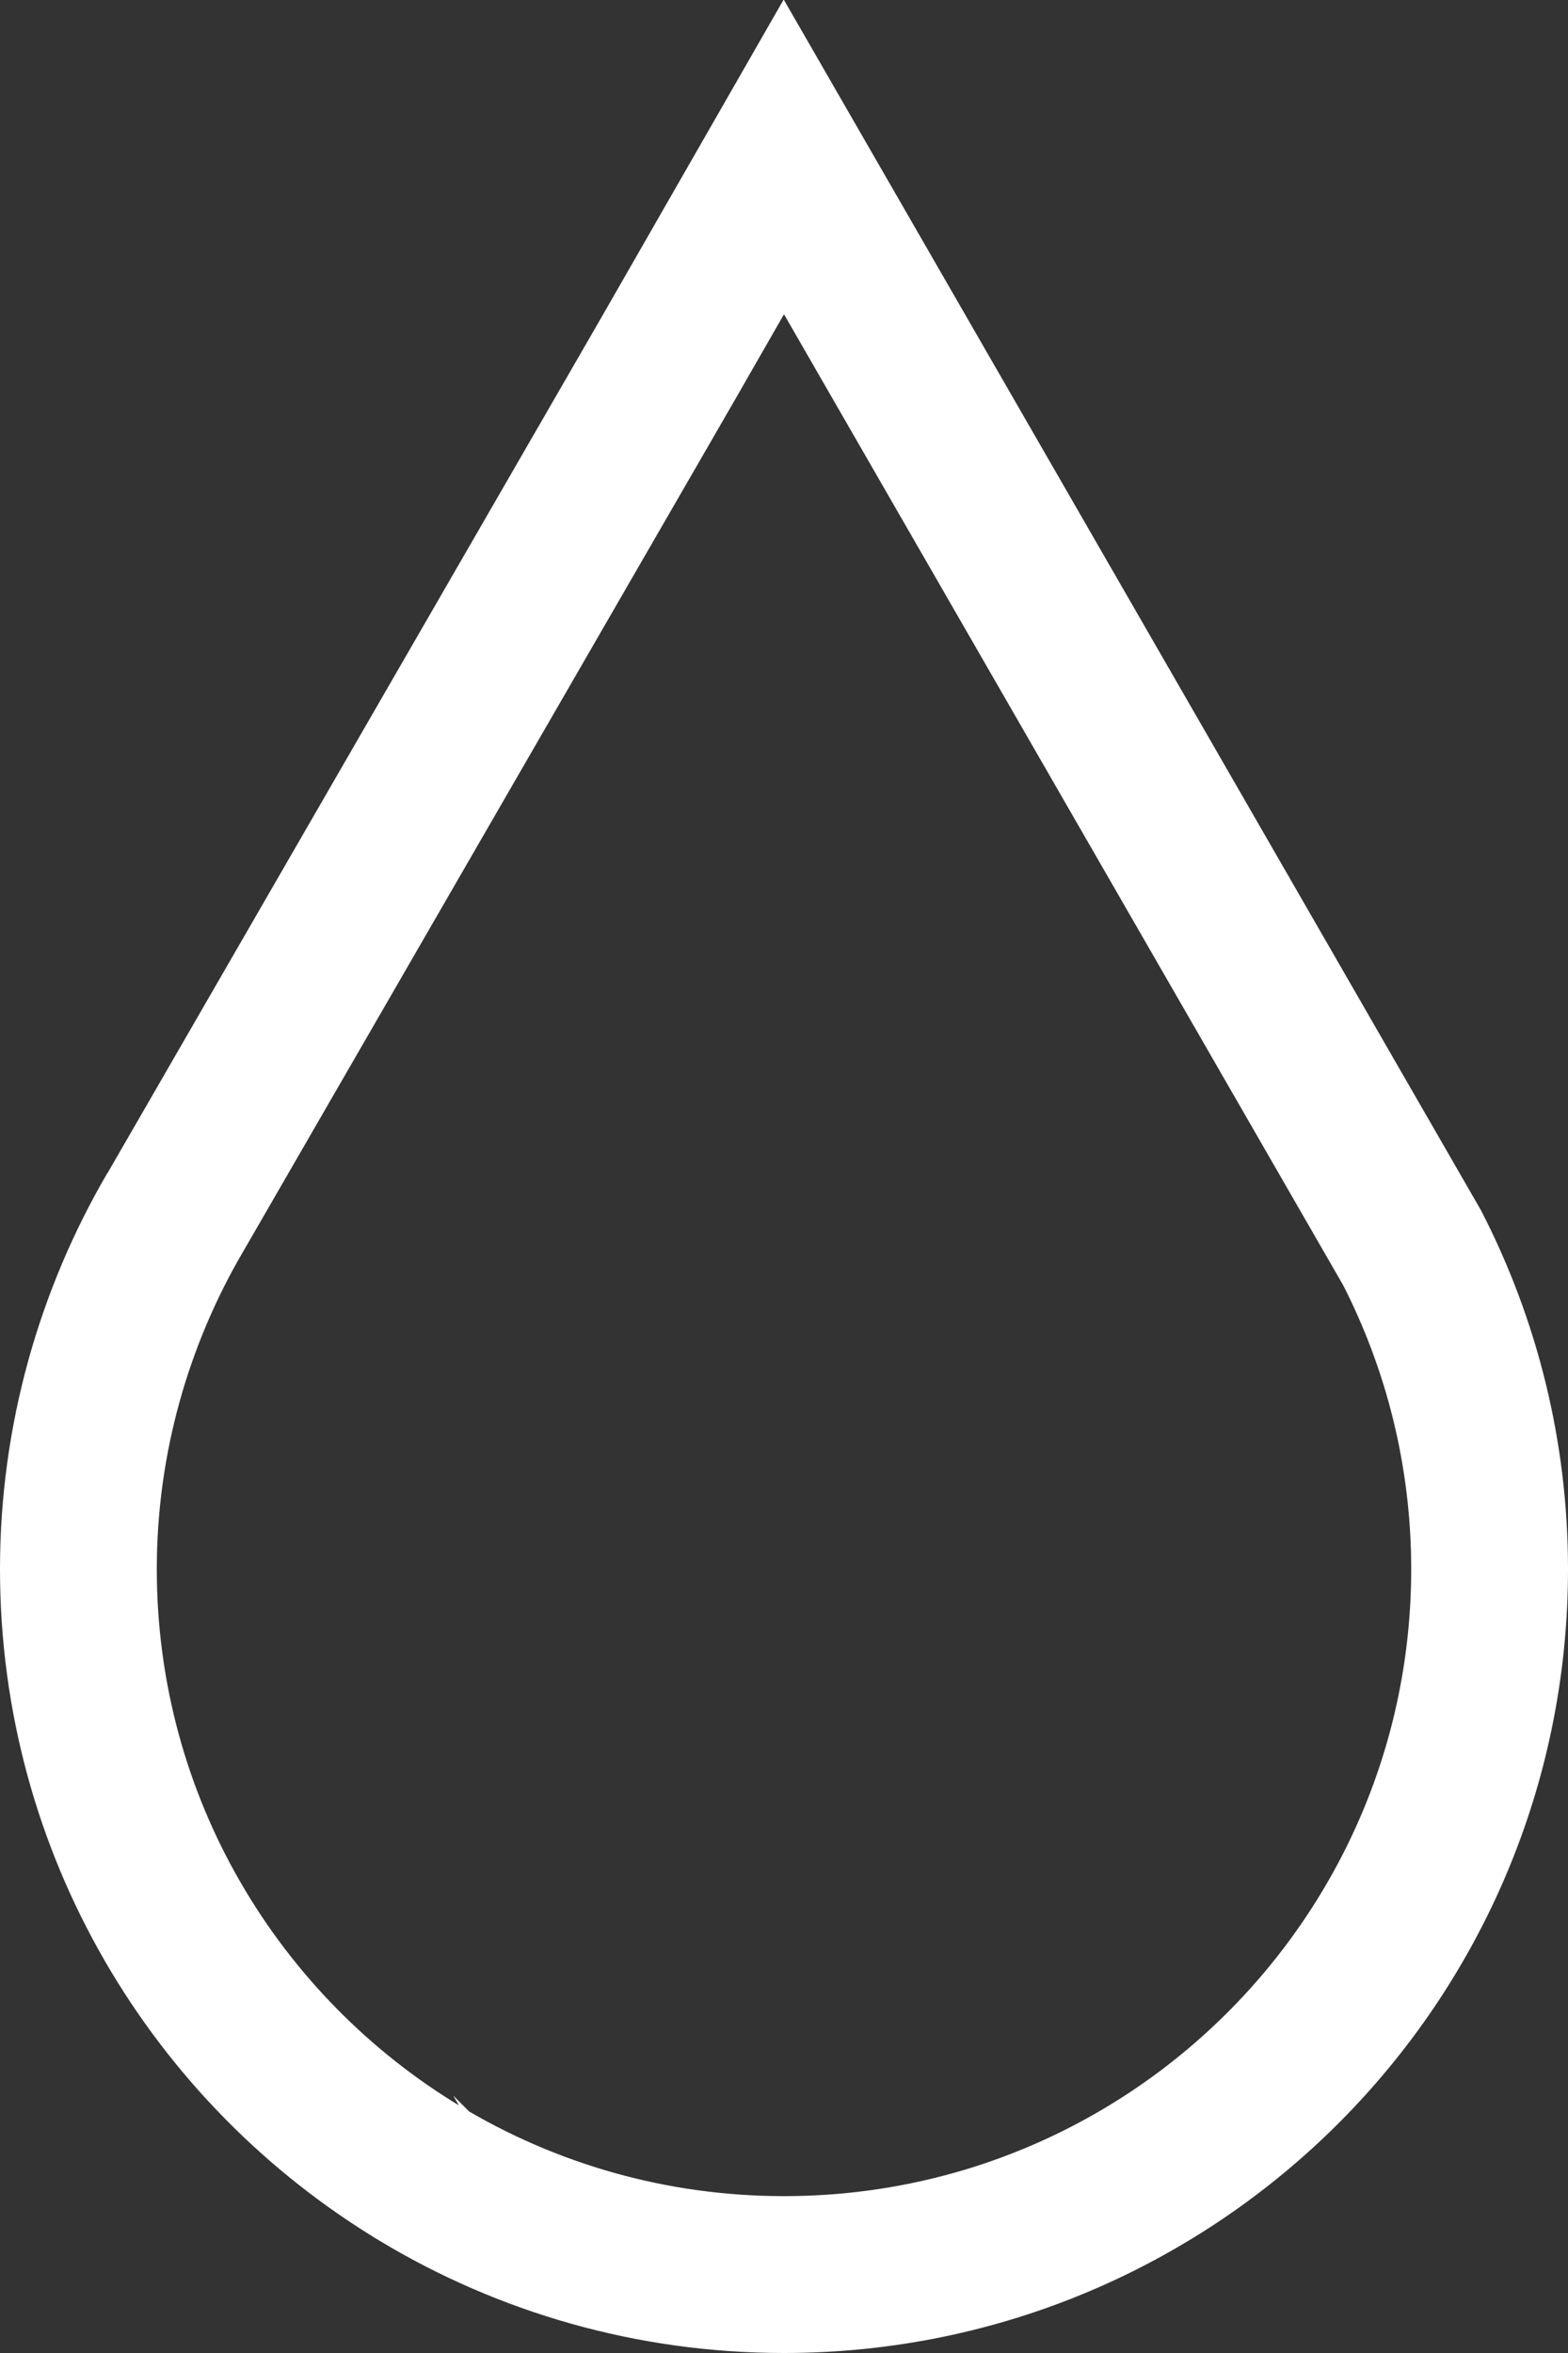 <?xml version="1.0" encoding="UTF-8"?>
<svg width="40px" height="60px" viewBox="0 0 40 60" version="1.1" xmlns="http://www.w3.org/2000/svg" xmlns:xlink="http://www.w3.org/1999/xlink">
    <rect x="0" y="0" width="40" height="60" fill="#333333" stroke="none"/>
    <!-- Generator: Sketch 51.1 (57501) - http://www.bohemiancoding.com/sketch -->
    <title>icon-lube-drop</title>
    <desc>Created with Sketch.</desc>
    <defs></defs>
    <g id="DESKTOP" stroke="none" stroke-width="1" fill="none" fill-rule="evenodd">
        <g id="B2C-PRODUCT-DETAIL-PAGE-Copy" transform="translate(-160, -2815)" stroke="#FFFFFF" stroke-width="4">
            <g id="FOOTER" transform="translate(0, 2752)">
                <g id="Footer-CTA">
                    <path d="M196.026,94.824 L179.996,67 L177.027,72.176 C177.027,72.176 164.476,93.903 164.47,93.915 C162.911,96.579 162,99.704 162,103.012 C162,109.558 165.499,115.287 170.73,118.433 C170.73,118.434 170.731,118.434 170.731,118.434 C170.732,118.435 170.733,118.435 170.734,118.436 L170.734,118.436 C173.441,120.062 176.613,121 180,121 C189.941,121 198,112.947 198,103.012 C198,100.062 197.285,97.28 196.026,94.824 Z" id="icon-lube-drop"></path>
                </g>
            </g>
        </g>
    </g>
</svg>